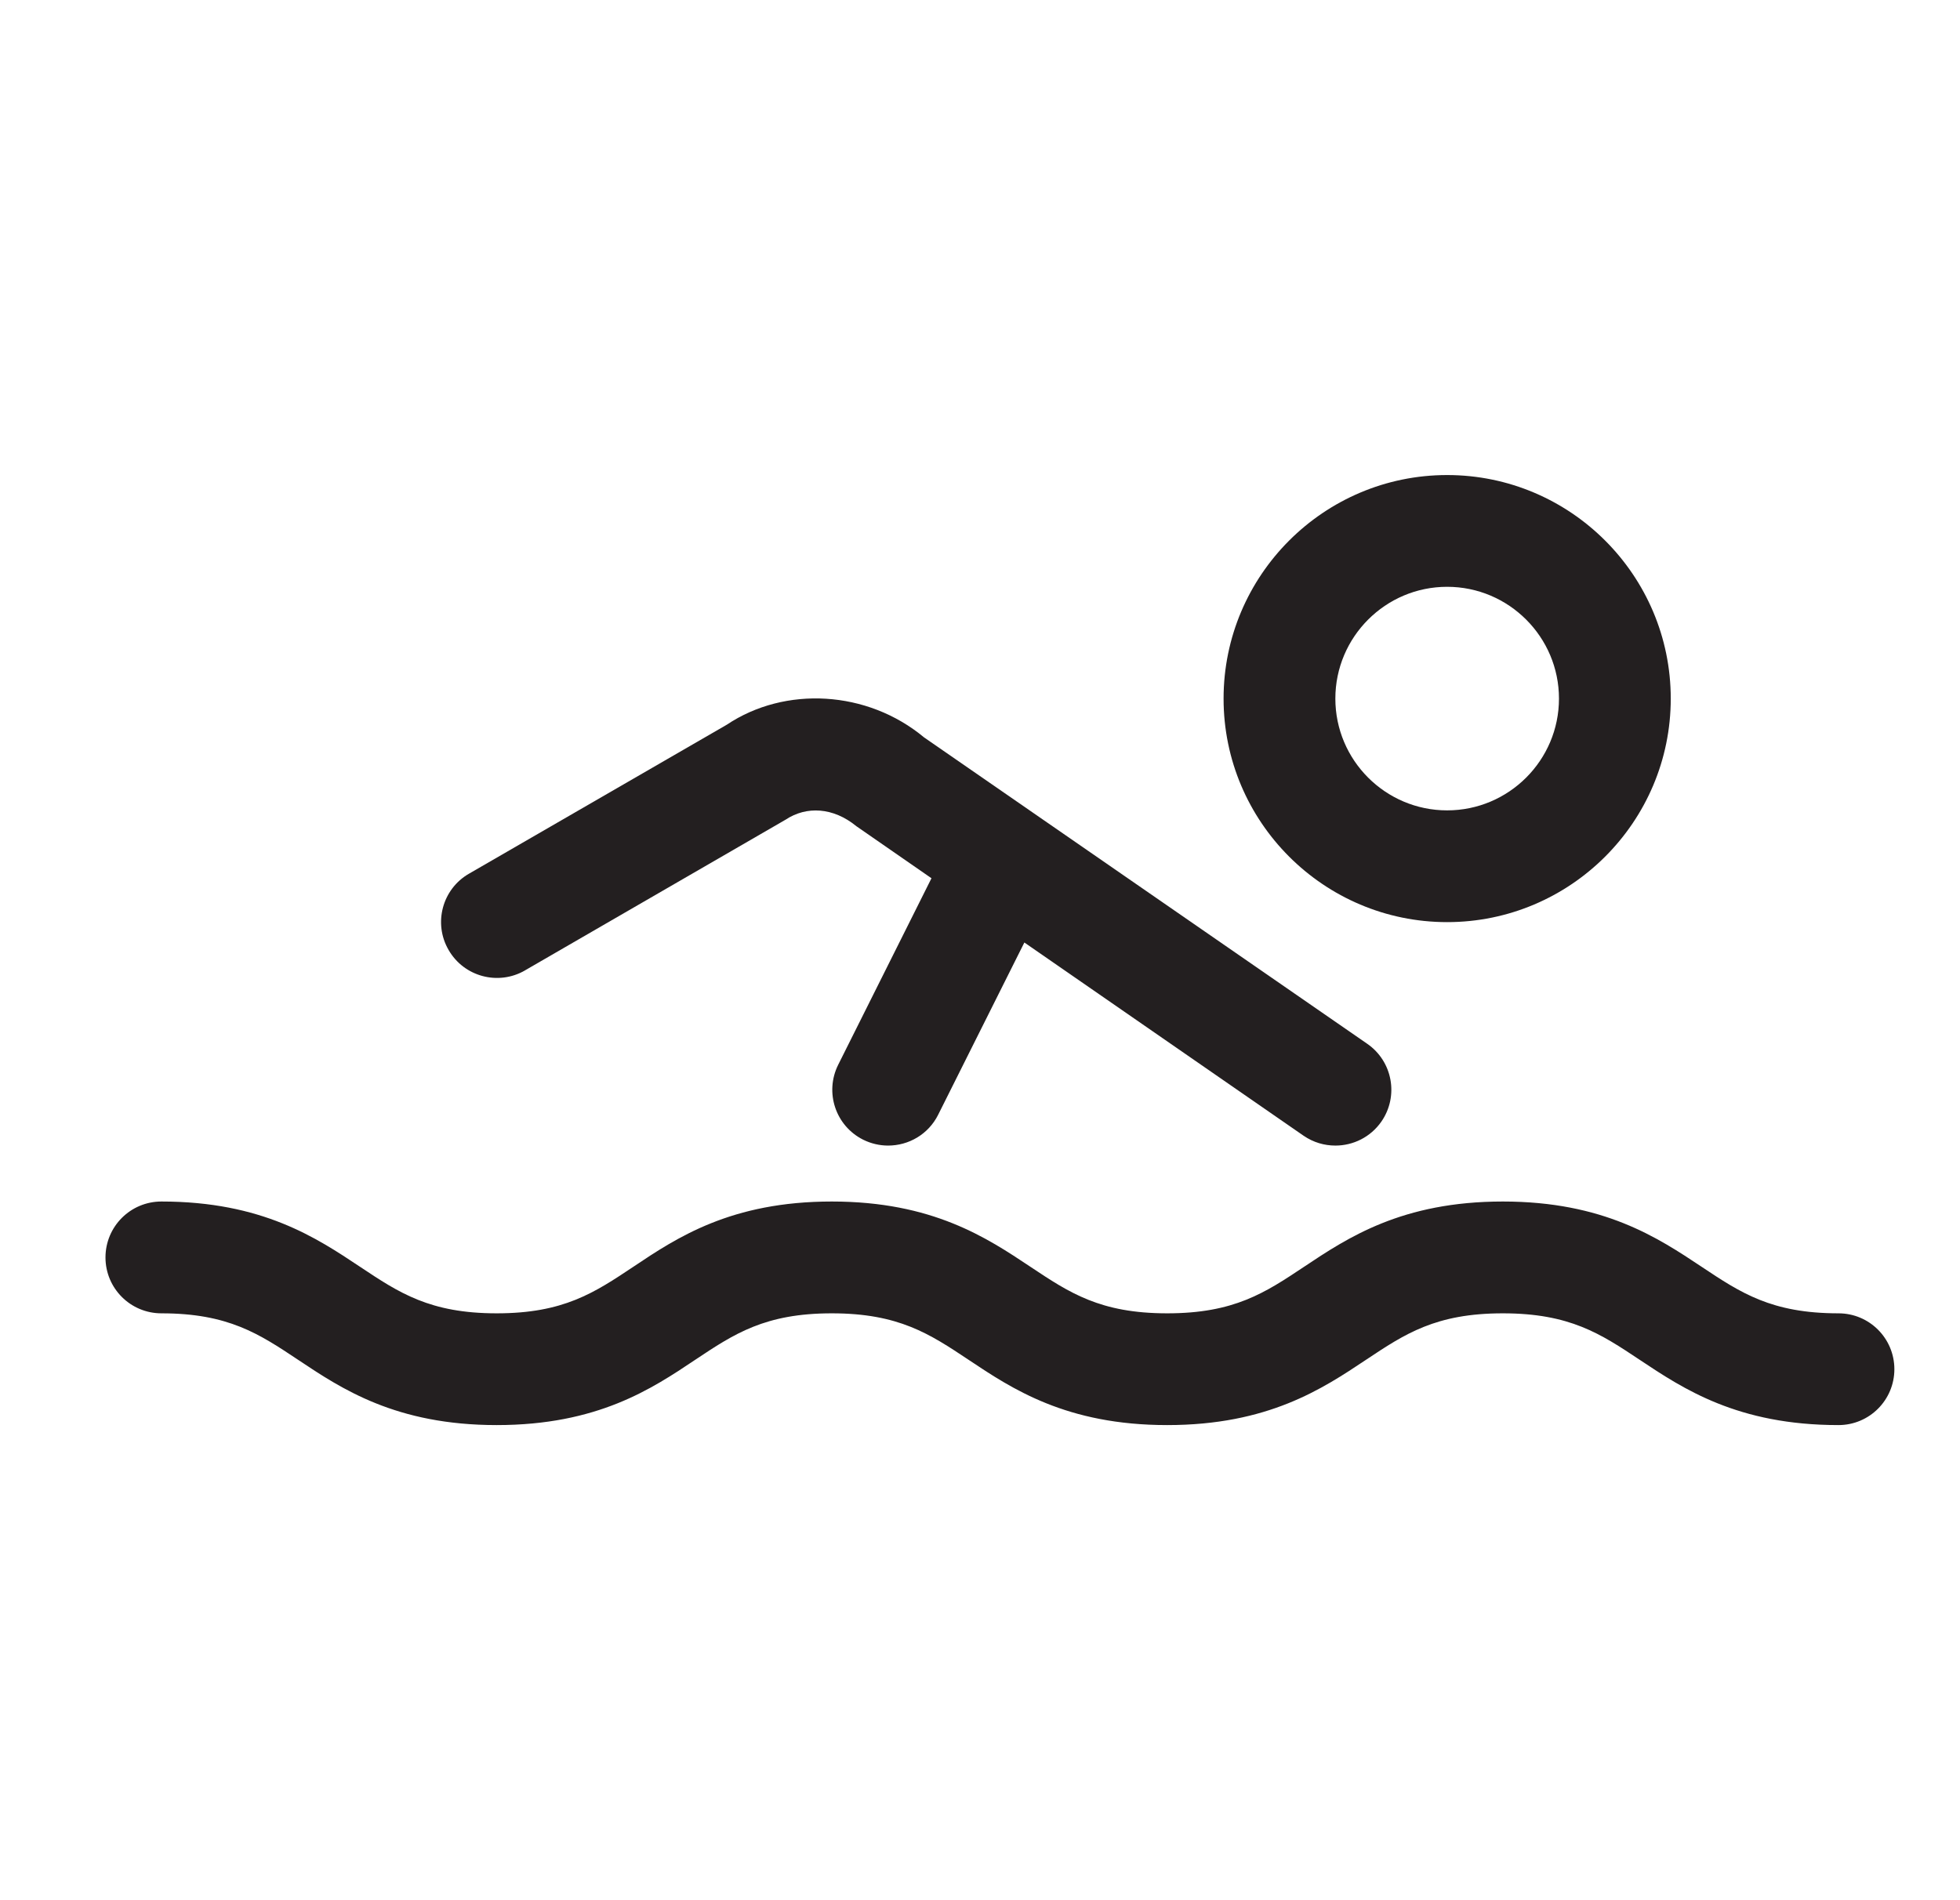 <svg width="33" height="32" viewBox="0 0 33 32" fill="none" xmlns="http://www.w3.org/2000/svg">
<path d="M30.954 22.117C29.826 22.117 29.307 21.771 28.651 21.334C27.916 20.845 27.001 20.234 25.303 20.234C23.605 20.234 22.691 20.843 21.955 21.334C21.299 21.771 20.78 22.117 19.652 22.117C18.524 22.117 18.006 21.771 17.35 21.334C16.616 20.845 15.702 20.234 14.005 20.234C12.308 20.234 11.395 20.843 10.662 21.334C10.006 21.771 9.489 22.117 8.363 22.117C7.238 22.117 6.719 21.771 6.063 21.334C5.329 20.845 4.414 20.234 2.718 20.234C2.197 20.234 1.776 20.655 1.776 21.176C1.776 21.696 2.197 22.117 2.718 22.117C3.843 22.117 4.362 22.462 5.018 22.899C5.752 23.389 6.666 23.999 8.363 23.999C10.06 23.999 10.973 23.39 11.706 22.899C12.362 22.462 12.88 22.117 14.005 22.117C15.13 22.117 15.651 22.462 16.307 22.899C17.041 23.389 17.955 23.999 19.652 23.999C21.349 23.999 22.264 23.39 23 22.899C23.656 22.462 24.175 22.117 25.303 22.117C26.431 22.117 26.95 22.462 27.606 22.899C28.342 23.389 29.256 23.999 30.954 23.999C31.474 23.999 31.895 23.578 31.895 23.058C31.895 22.538 31.474 22.117 30.954 22.117Z" fill="#231F20"/>
<path d="M8.837 16.343L13.228 13.803C13.578 13.571 14.029 13.594 14.419 13.914L15.683 14.79L14.113 17.93C13.88 18.396 14.068 18.96 14.533 19.193C14.668 19.26 14.812 19.292 14.953 19.292C15.299 19.292 15.631 19.103 15.796 18.772L17.247 15.872L21.948 19.126C22.113 19.239 22.298 19.292 22.484 19.292C22.782 19.292 23.075 19.151 23.258 18.888C23.554 18.46 23.448 17.874 23.02 17.578L15.558 12.418C14.603 11.623 13.217 11.548 12.236 12.205L7.897 14.713C7.446 14.972 7.292 15.549 7.553 15.998C7.812 16.449 8.389 16.602 8.838 16.343H8.837Z" fill="#231F20"/>
<path d="M24.365 15.529C26.441 15.529 28.13 13.841 28.13 11.765C28.13 9.689 26.441 8 24.365 8C22.289 8 20.601 9.689 20.601 11.765C20.601 13.841 22.289 15.529 24.365 15.529ZM24.365 9.882C25.403 9.882 26.248 10.727 26.248 11.765C26.248 12.803 25.403 13.647 24.365 13.647C23.327 13.647 22.483 12.803 22.483 11.765C22.483 10.727 23.327 9.882 24.365 9.882Z" fill="#231F20"/>
</svg>

